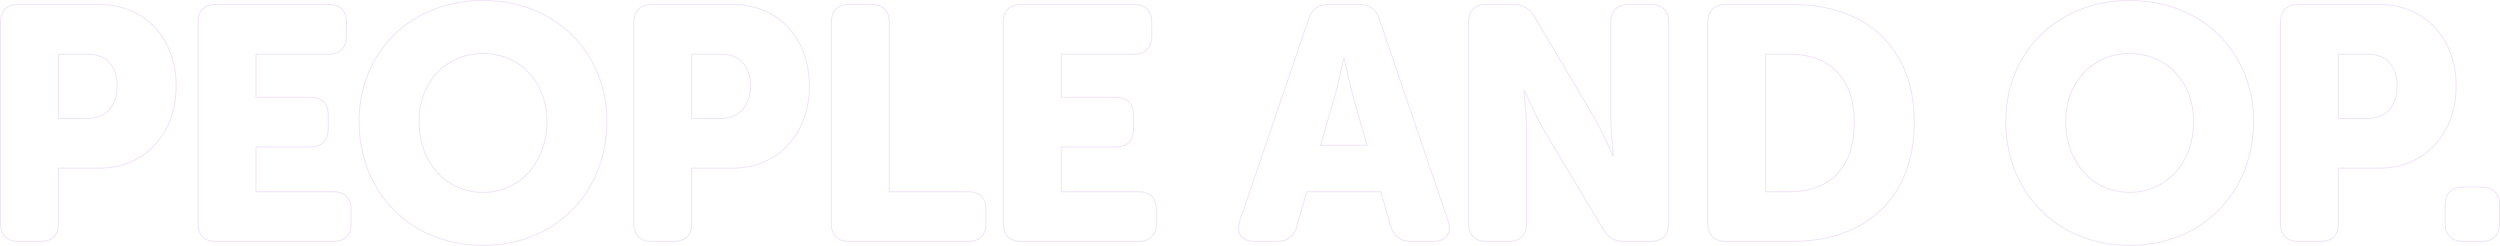 <svg xmlns="http://www.w3.org/2000/svg" width="2580.022" height="253.738" viewBox="0 0 2580.022 253.738">
  <path id="people_and_op" data-name="people and op" d="M23.6-18.81C23.6-6.5,30.1,0,42.408,0h22.23c12.312,0,18.81-6.5,18.81-18.81V-75.582h41.724c47.538,0,79.686-35.568,79.686-84.816S172.71-244.53,125.172-244.53H42.408c-12.312,0-18.81,6.5-18.81,18.81Zm59.85-108.072V-193.23h30.438c19.836,0,30.1,13.338,30.1,32.832s-10.26,33.516-31.122,33.516ZM227.43-18.81C227.43-6.5,233.928,0,246.24,0H366.624c12.312,0,18.81-6.5,18.81-18.81V-32.49c0-12.312-6.5-18.81-18.81-18.81H287.28V-97.47h55.746c12.312,0,18.81-6.5,18.81-18.81v-13.68c0-12.312-6.5-18.81-18.81-18.81H287.28v-44.46h74.556c12.312,0,18.81-6.5,18.81-18.81v-13.68c0-12.312-6.5-18.81-18.81-18.81H246.24c-12.312,0-18.81,6.5-18.81,18.81ZM393.642-123.8C393.642-51.984,445.626,4.1,521.55,4.1S649.458-51.984,649.458-123.8c0-70.11-51.984-124.83-127.908-124.83S393.642-193.914,393.642-123.8Zm61.9,0c0-40.014,27.36-70.11,66.006-70.11s66.006,30.1,66.006,70.11c0,41.724-27.36,73.188-66.006,73.188S455.544-82.08,455.544-123.8ZM677.16-18.81C677.16-6.5,683.658,0,695.97,0H718.2c12.312,0,18.81-6.5,18.81-18.81V-75.582h41.724c47.538,0,79.686-35.568,79.686-84.816s-32.148-84.132-79.686-84.132H695.97c-12.312,0-18.81,6.5-18.81,18.81Zm59.85-108.072V-193.23h30.438c19.836,0,30.1,13.338,30.1,32.832s-10.26,33.516-31.122,33.516ZM880.992-18.81C880.992-6.5,887.49,0,899.8,0H1021.9c12.312,0,18.81-6.5,18.81-18.81V-32.49c0-12.312-6.5-18.81-18.81-18.81H940.842V-225.72c0-12.312-6.5-18.81-18.81-18.81H899.8c-12.312,0-18.81,6.5-18.81,18.81Zm177.5,0c0,12.312,6.5,18.81,18.81,18.81h120.384c12.312,0,18.81-6.5,18.81-18.81V-32.49c0-12.312-6.5-18.81-18.81-18.81H1118.34V-97.47h55.746c12.312,0,18.81-6.5,18.81-18.81v-13.68c0-12.312-6.5-18.81-18.81-18.81H1118.34v-44.46H1192.9c12.312,0,18.81-6.5,18.81-18.81v-13.68c0-12.312-6.5-18.81-18.81-18.81H1077.3c-12.312,0-18.81,6.5-18.81,18.81Zm244.188-2.736c-4.446,13,1.71,21.546,15.39,21.546h22.572c10.944,0,17.784-5.13,20.862-15.732l10.26-35.568h76.266l10.26,35.568c3.42,10.6,10.26,15.732,21.2,15.732h22.572c13.68,0,19.836-8.55,15.39-21.546L1446.66-229.14c-3.42-10.6-10.26-15.39-21.2-15.39h-30.78c-10.944,0-17.784,4.788-21.2,15.39Zm83.106-77.634,14.022-47.538c4.446-15.39,9.918-42.066,9.918-42.066h.684s5.472,26.676,9.918,42.066l13.68,47.538Zm152.874,80.37c0,12.312,6.5,18.81,18.81,18.81h22.23c12.312,0,18.81-6.5,18.81-18.81v-95.076c0-15.39-2.736-41.724-2.736-41.724h.684s10.944,25.65,20.52,41.724L1677.51-12.654C1682.64-3.762,1689.48,0,1699.74,0h26.676c12.312,0,18.81-6.5,18.81-18.81V-225.72c0-12.312-6.5-18.81-18.81-18.81h-22.23c-12.312,0-18.81,6.5-18.81,18.81V-130.3c0,15.39,2.736,41.724,2.736,41.724h-.684s-10.944-25.65-20.52-41.724l-60.192-101.574c-5.13-8.892-11.97-12.654-22.572-12.654h-26.676c-12.312,0-18.81,6.5-18.81,18.81Zm246.924,0c0,12.312,6.5,18.81,18.81,18.81h68.058c76.95,0,126.2-45.828,126.2-122.778S1949.4-244.53,1872.45-244.53h-68.058c-12.312,0-18.81,6.5-18.81,18.81Zm59.85-32.49V-193.23h24.624c40.356,0,66.69,23.94,66.69,70.452,0,46.854-25.308,71.478-66.69,71.478Zm247.608-72.5c0,71.82,51.984,127.908,127.908,127.908S2348.856-51.984,2348.856-123.8c0-70.11-51.984-124.83-127.908-124.83S2093.04-193.914,2093.04-123.8Zm61.9,0c0-40.014,27.36-70.11,66.006-70.11s66.006,30.1,66.006,70.11c0,41.724-27.36,73.188-66.006,73.188S2154.942-82.08,2154.942-123.8ZM2376.558-18.81c0,12.312,6.5,18.81,18.81,18.81h22.23c12.312,0,18.81-6.5,18.81-18.81V-75.582h41.724c47.538,0,79.686-35.568,79.686-84.816s-32.148-84.132-79.686-84.132h-82.764c-12.312,0-18.81,6.5-18.81,18.81Zm59.85-108.072V-193.23h30.438c19.836,0,30.1,13.338,30.1,32.832s-10.26,33.516-31.122,33.516ZM2546.532-18.81c0,12.312,6.5,18.81,18.81,18.81h18.468c12.312,0,18.81-6.5,18.81-18.81V-37.278c0-12.312-6.5-18.81-18.81-18.81h-18.468c-12.312,0-18.81,6.5-18.81,18.81Z" transform="translate(-23.098 249.134)" fill="none" stroke="#7b00c4" stroke-width="1" opacity="0.11"/>
</svg>
